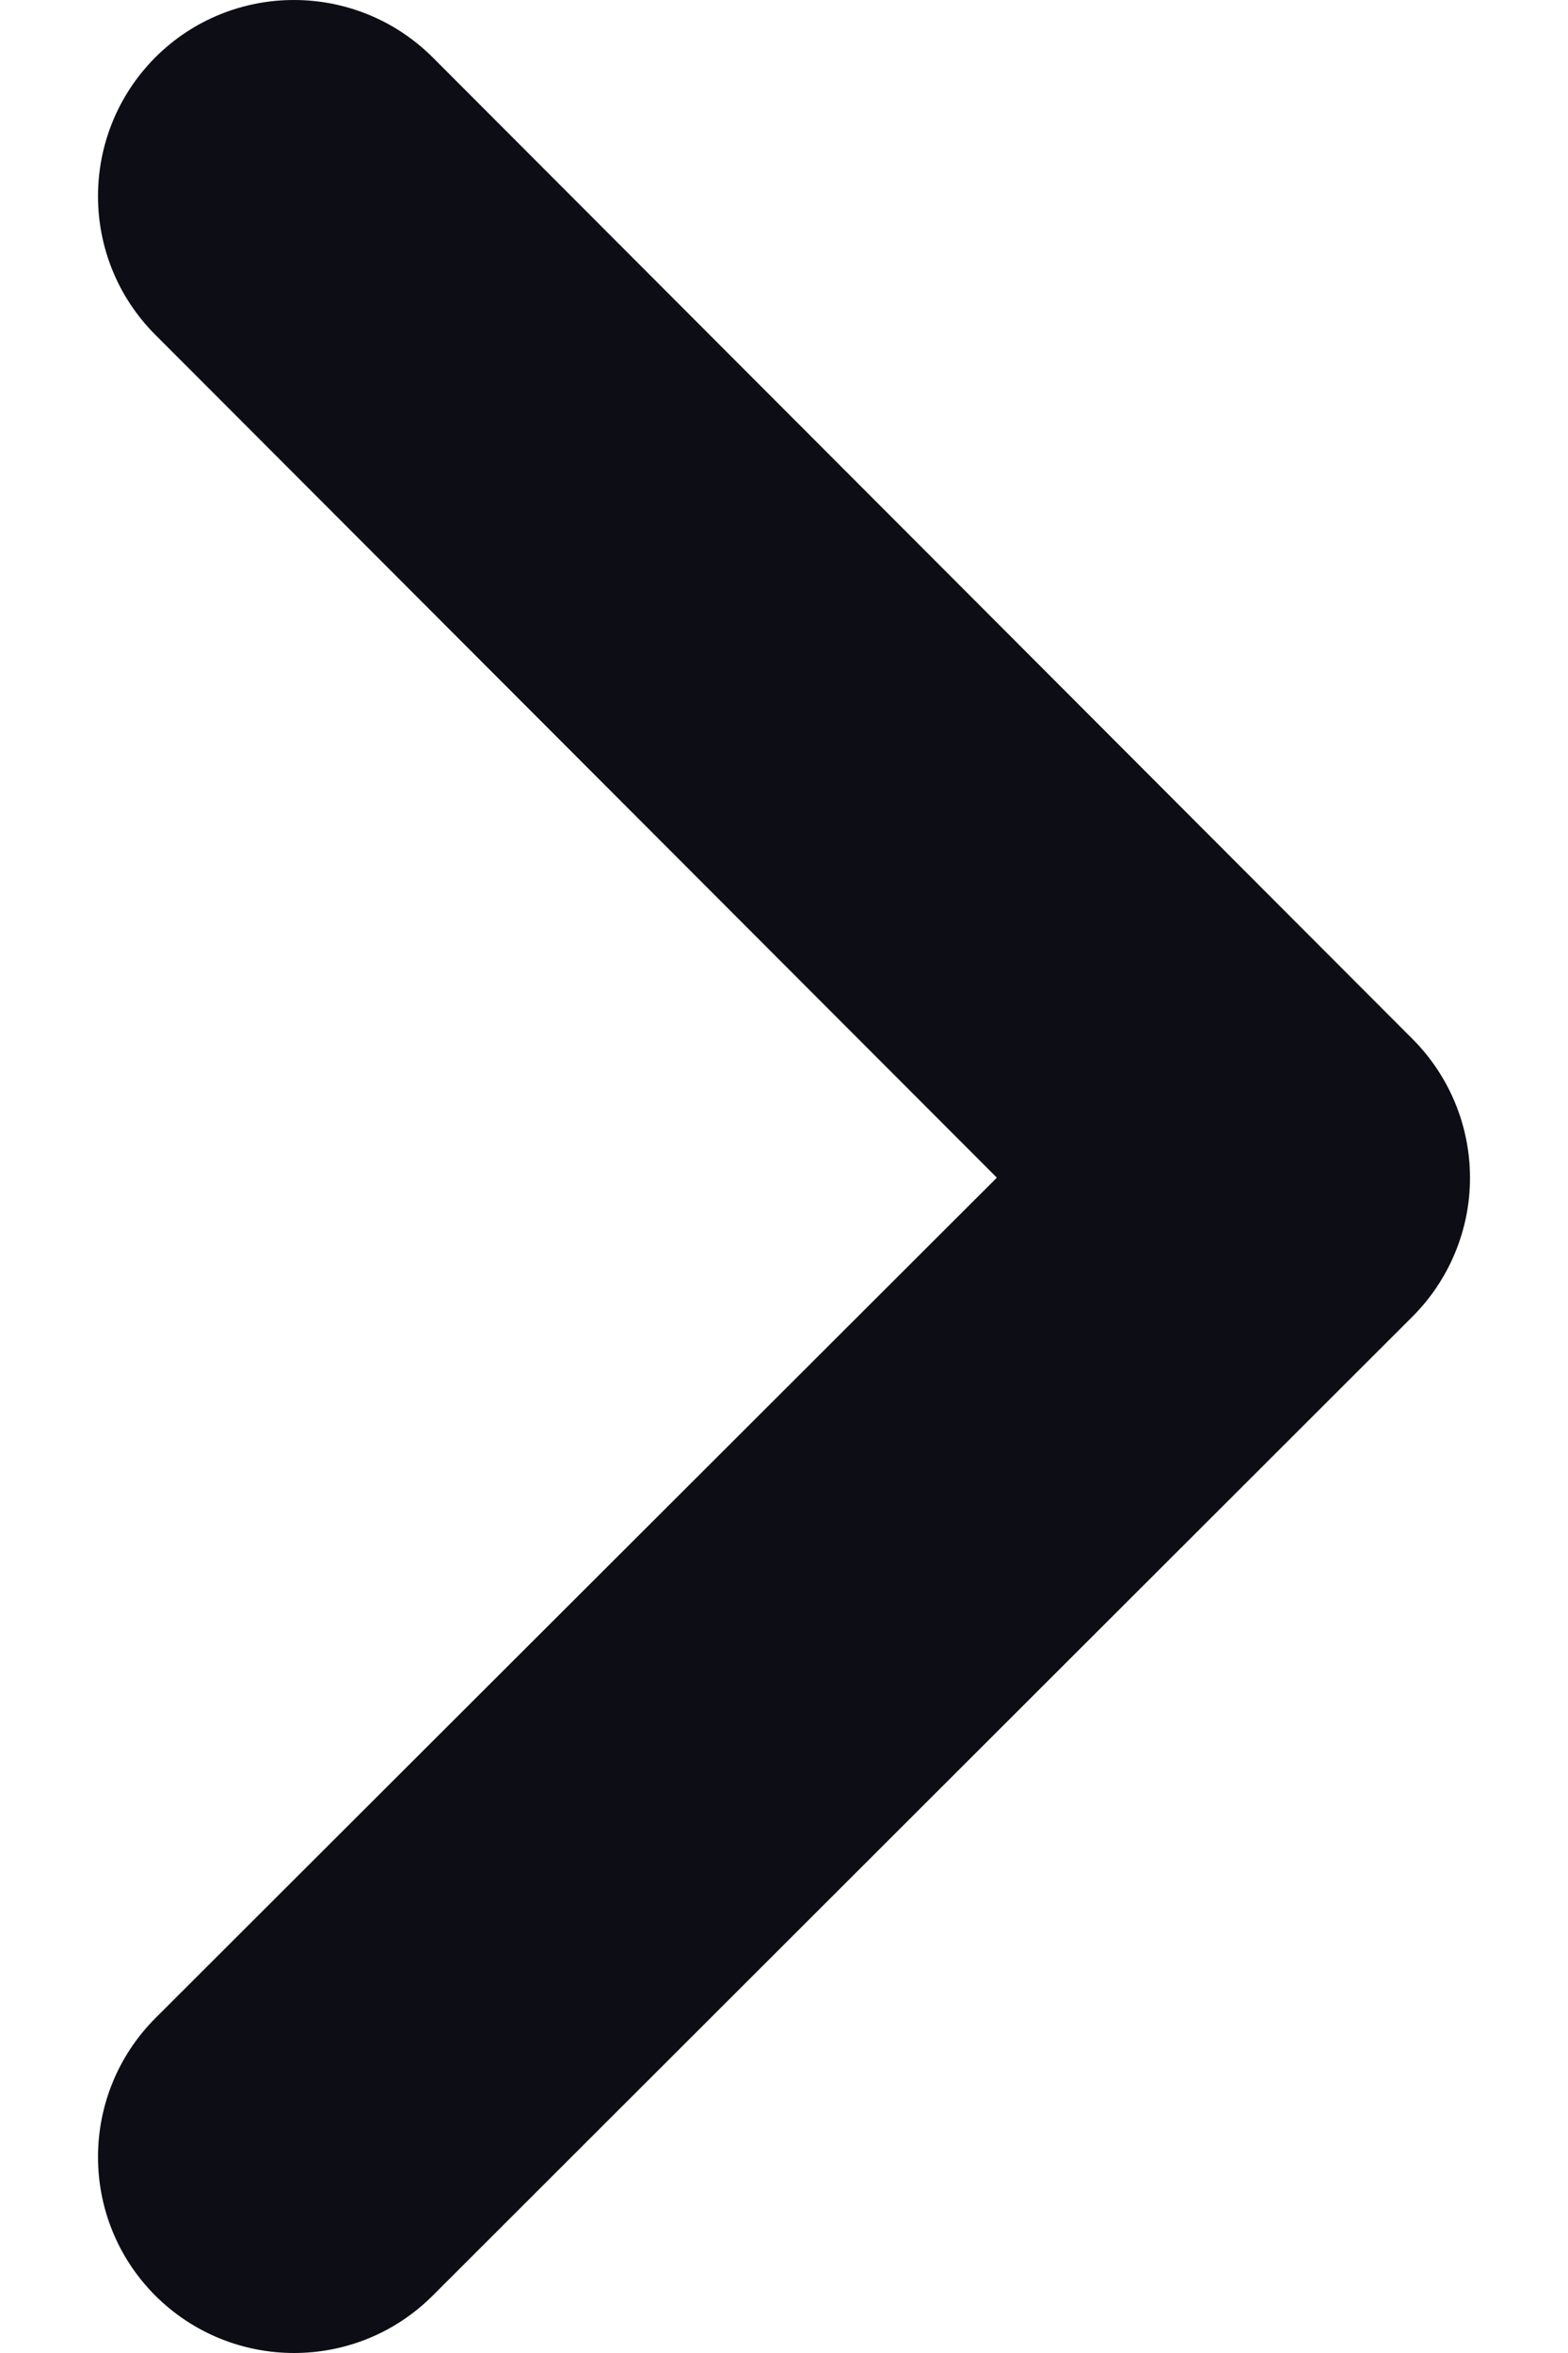 <svg width="8" height="12" viewBox="0 0 8 12" fill="none" xmlns="http://www.w3.org/2000/svg">
<path fill-rule="evenodd" clip-rule="evenodd" d="M0.792 11.707C0.402 11.316 0.403 10.683 0.793 10.292L5.086 6.006L0.792 1.707C0.402 1.316 0.403 0.683 0.793 0.292C1.184 -0.098 1.817 -0.097 2.208 0.293L7.208 5.3C7.395 5.488 7.5 5.742 7.5 6.007C7.5 6.272 7.394 6.527 7.207 6.714L2.207 11.708C1.816 12.098 1.183 12.097 0.792 11.707Z" fill="#0D0D15"/>
</svg>
